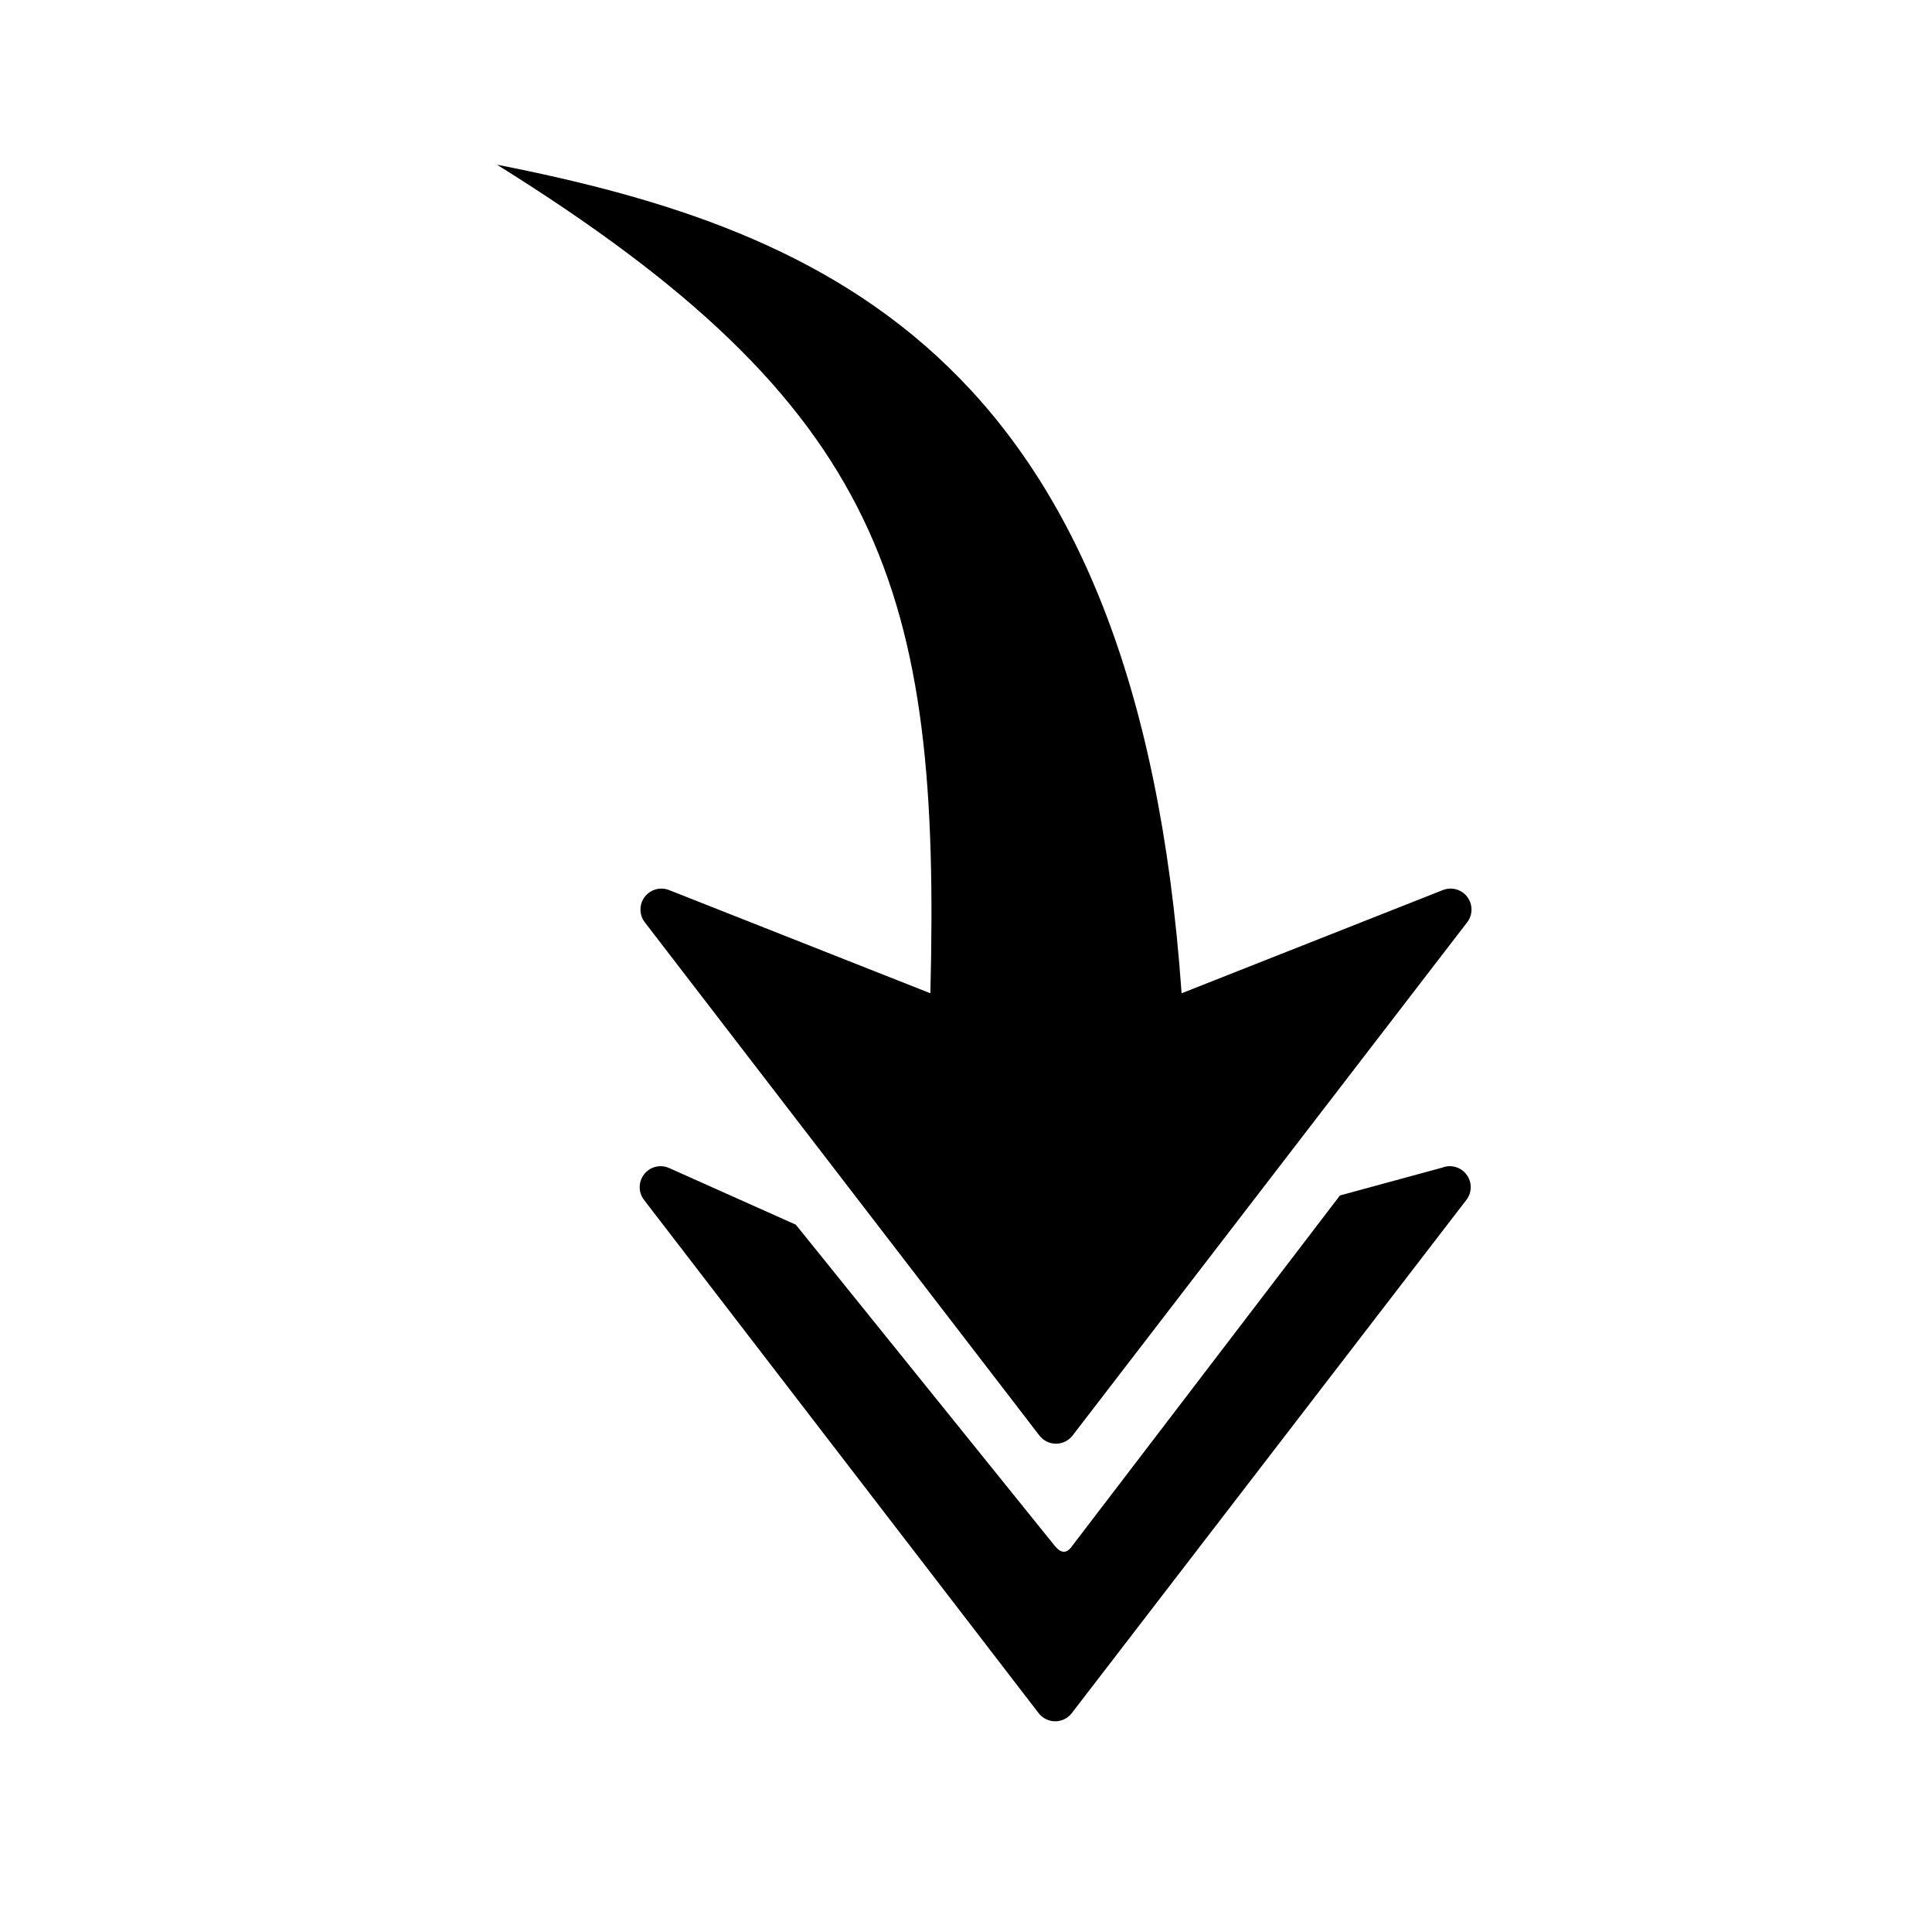 <?xml version="1.0" encoding="UTF-8"?>
<!-- Uploaded to: SVG Repo, www.svgrepo.com, Generator: SVG Repo Mixer Tools -->
<svg fill="#000000" width="800px" height="800px" version="1.1" viewBox="144 144 512 512" xmlns="http://www.w3.org/2000/svg">
 <path d="m423.64 600.16c-1.723 0-3.348-0.801-4.398-2.164l-104.57-136.01c-0.766-1-1.148-2.191-1.148-3.383 0-1.176 0.375-2.348 1.117-3.34 1.5-1.988 4.148-2.738 6.469-1.82l33.789 15.109 68.73 85.242c1.484 1.758 2.969 2.082 4.453-0.027l71.023-92.961 27.066-7.363c2.32-0.918 4.969-0.172 6.469 1.824 1.5 1.988 1.496 4.742-0.035 6.723l-104.57 136.01c-1.047 1.363-2.672 2.164-4.394 2.164zm0.207-73.566c-1.723 0-3.348-0.801-4.398-2.164l-104.57-136.01c-0.766-1-1.148-2.191-1.148-3.383 0-1.176 0.375-2.348 1.117-3.34 1.5-1.988 4.148-2.738 6.469-1.82l69.238 27.352c2.75-106.9-12.156-155.62-114.87-219.59 88.664 17.457 169.72 52.199 181.45 219.59l69.242-27.352c2.32-0.918 4.969-0.172 6.469 1.824 1.5 1.988 1.496 4.742-0.035 6.723l-104.57 136.01c-1.047 1.363-2.672 2.164-4.394 2.164z"/>
</svg>